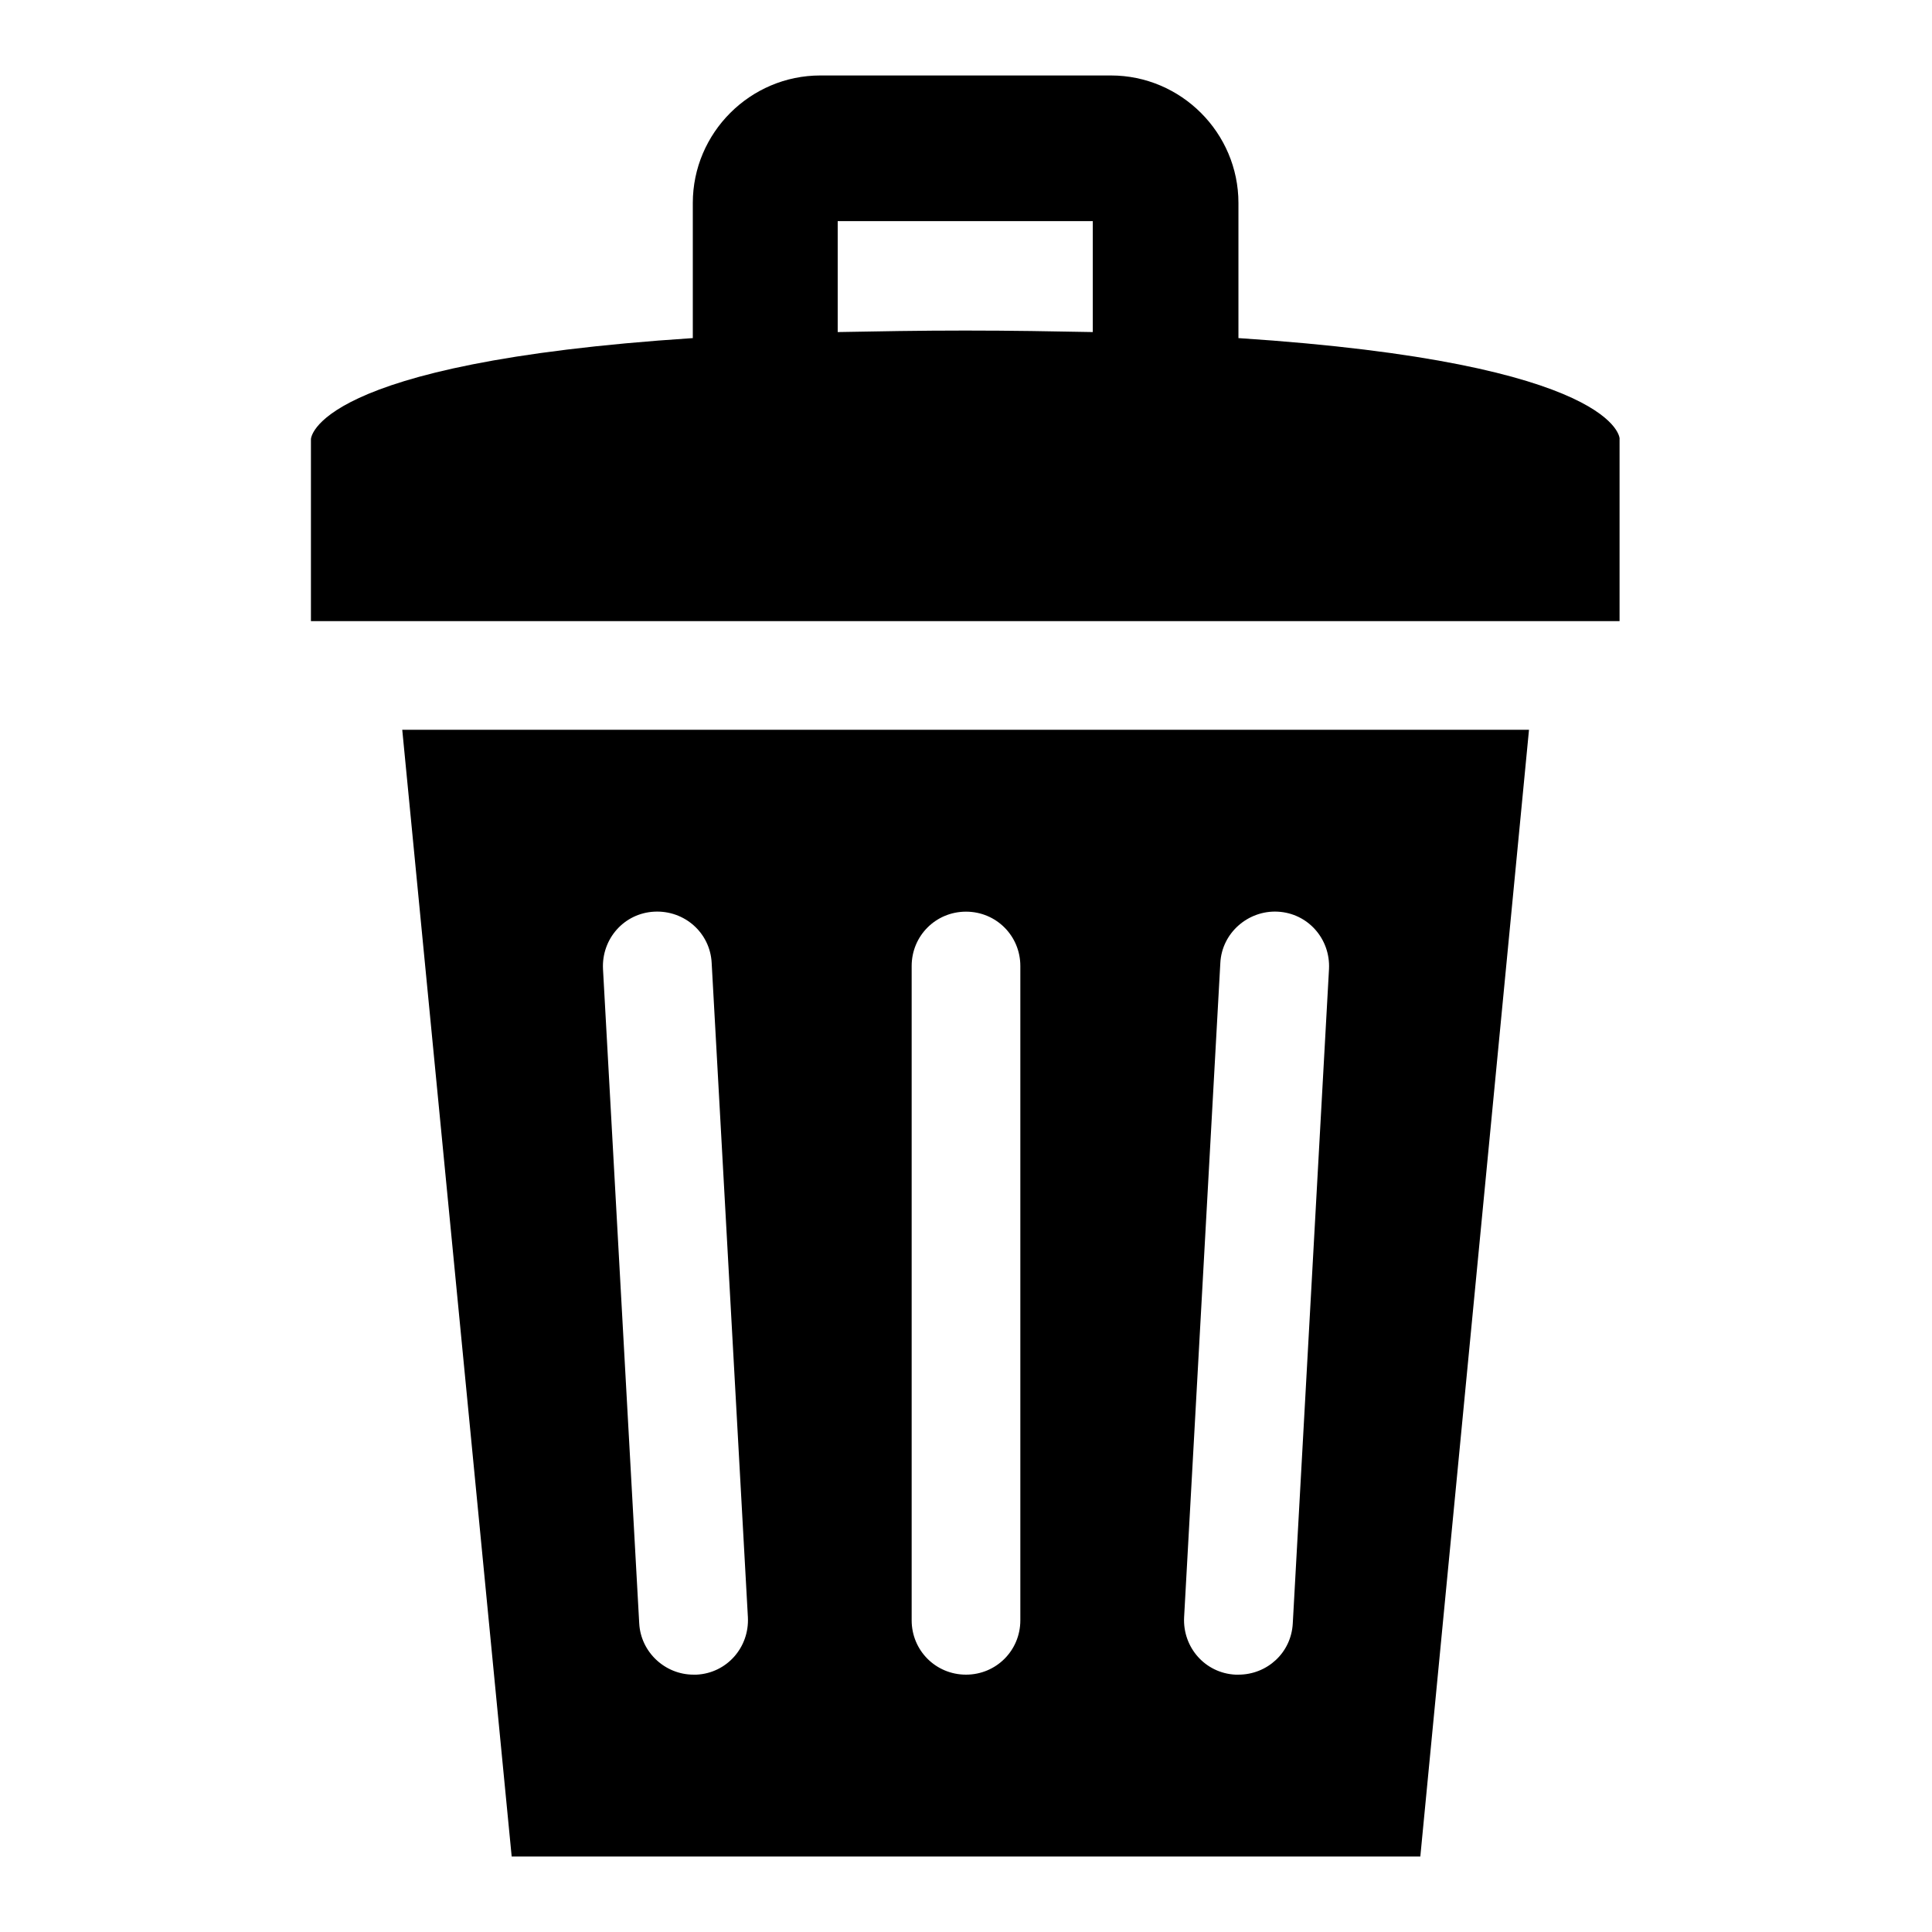 <?xml version="1.0" encoding="utf-8"?>
<!-- Svg Vector Icons : http://www.onlinewebfonts.com/icon -->
<!DOCTYPE svg PUBLIC "-//W3C//DTD SVG 1.1//EN" "http://www.w3.org/Graphics/SVG/1.1/DTD/svg11.dtd">
<svg version="1.1" xmlns="http://www.w3.org/2000/svg" xmlns:xlink="http://www.w3.org/1999/xlink" x="0px" y="0px" viewBox="0 0 256 256" enable-background="new 0 0 256 256" xml:space="preserve">
<g><g><path fill="#000000" d="M164.1,44.8V26.9c0-9.3-7.6-16.9-16.9-16.9h-38.5c-9.3,0-16.9,7.6-16.9,16.9v17.9c-50.5,3.3-50.6,13.4-50.6,13.4v24.1h173.4V58.2C214.7,58.2,214.6,48.1,164.1,44.8z M111.1,29.3h33.7v14.7c-5.2-0.1-10.8-0.2-16.9-0.2c-6,0-11.6,0.1-16.9,0.2V29.3z"/><path fill="#000000" d="M53.3,96.7L67.8,246h120.4l14.4-149.3H53.3z M92.3,221.9c-0.1,0-0.3,0-0.4,0c-3.8,0-7-3-7.2-6.8l-4.8-86.7c-0.2-4,2.8-7.4,6.8-7.6c4-0.2,7.4,2.8,7.6,6.8l4.8,86.7C99.3,218.3,96.3,221.7,92.3,221.9z M135.2,214.7c0,4-3.2,7.2-7.2,7.2s-7.2-3.2-7.2-7.2V128c0-4,3.2-7.2,7.2-7.2s7.2,3.2,7.2,7.2V214.7z M171.3,215.1c-0.2,3.9-3.4,6.8-7.2,6.8c-0.1,0-0.3,0-0.4,0c-4-0.2-7-3.6-6.8-7.6l4.8-86.7c0.2-4,3.7-7,7.6-6.8c4,0.2,7,3.6,6.8,7.6L171.3,215.1z"/></g></g>
</svg>